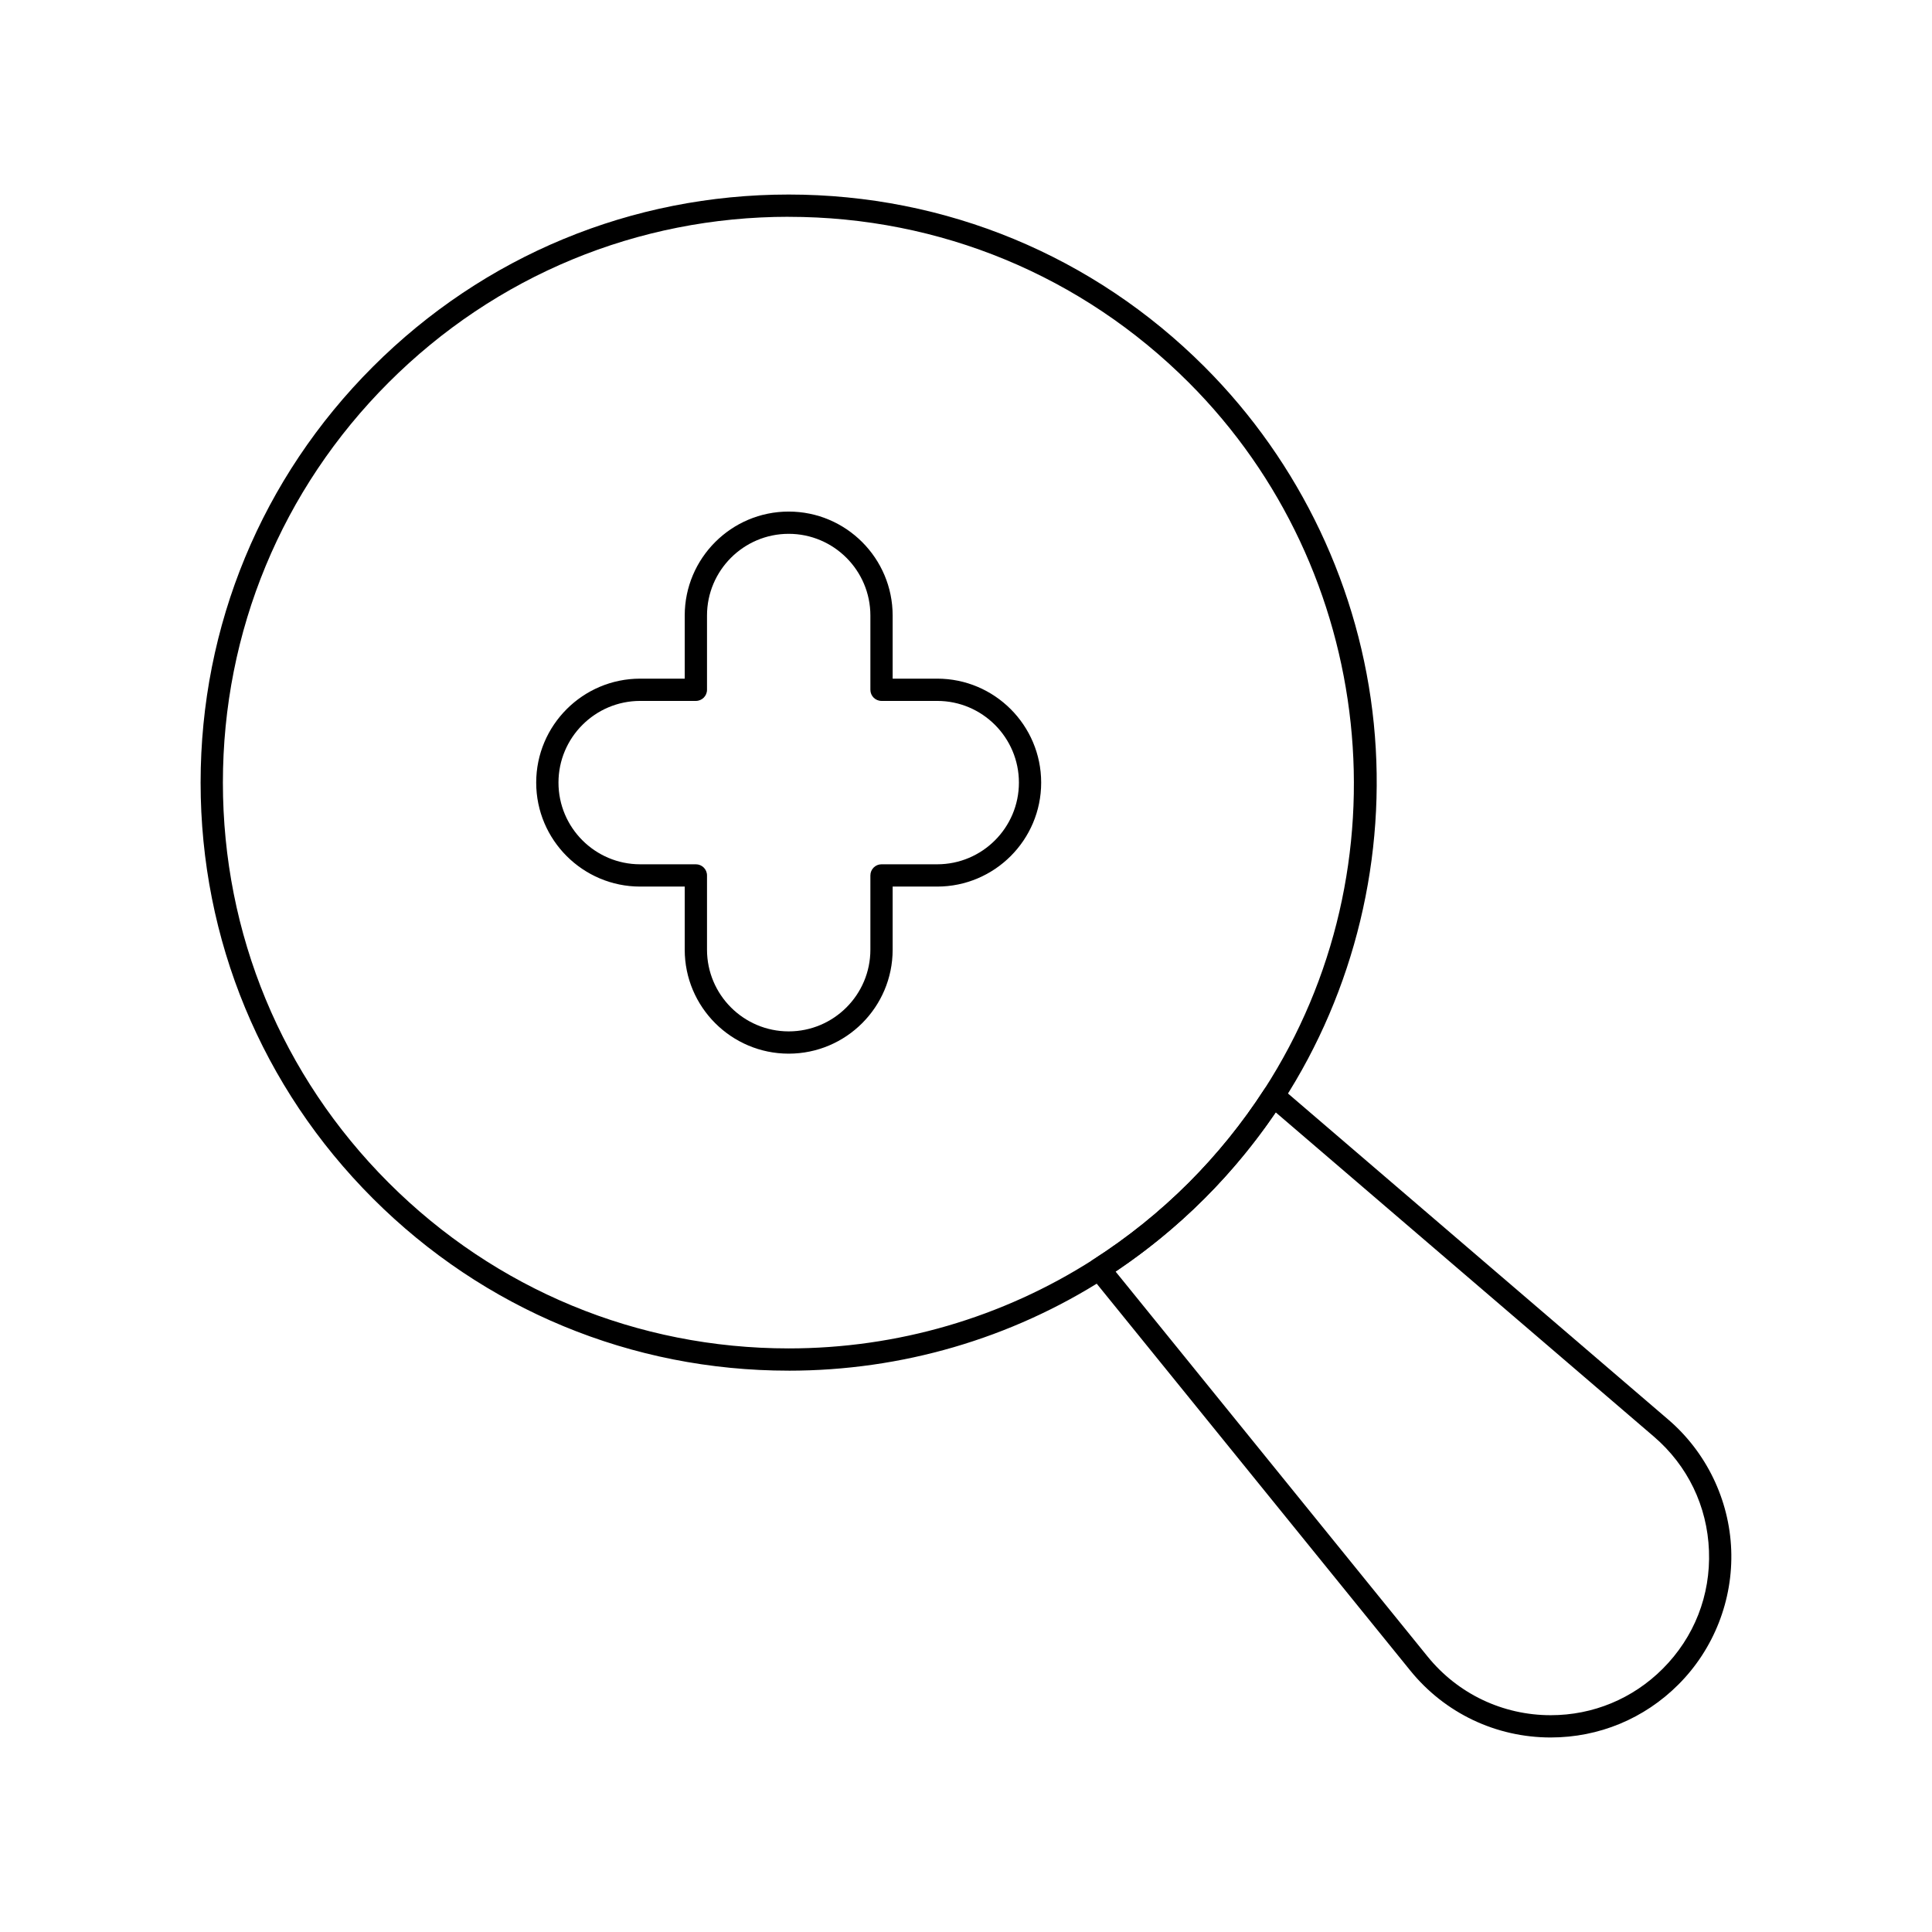<?xml version="1.0" encoding="UTF-8"?>
<!-- Uploaded to: ICON Repo, www.svgrepo.com, Generator: ICON Repo Mixer Tools -->
<svg fill="#000000" width="800px" height="800px" version="1.1" viewBox="144 144 512 512" xmlns="http://www.w3.org/2000/svg">
 <g>
  <path d="m353.01 423.23c-15.191 0-27.551-12.359-27.551-27.551v-16.727h-11.809c-15.191 0-27.551-12.359-27.551-27.551 0-15.191 12.359-27.551 27.551-27.551h11.809v-16.727c0-15.191 12.359-27.551 27.551-27.551 15.191 0 27.551 12.359 27.551 27.551v16.727h11.809c15.191 0 27.551 12.359 27.551 27.551 0 15.191-12.359 27.551-27.551 27.551h-11.809v16.727c0.004 15.191-12.355 27.551-27.551 27.551zm-39.359-93.48c-11.938 0-21.648 9.711-21.648 21.648s9.711 21.648 21.648 21.648h14.762c1.629 0 2.953 1.32 2.953 2.953v19.68c0 11.938 9.711 21.648 21.648 21.648s21.648-9.711 21.648-21.648v-19.68c0-1.629 1.32-2.953 2.953-2.953h14.762c11.938 0 21.648-9.711 21.648-21.648s-9.711-21.648-21.648-21.648h-14.762c-1.629 0-2.953-1.32-2.953-2.953v-19.68c0-11.938-9.711-21.648-21.648-21.648s-21.648 9.711-21.648 21.648v19.68c0 1.629-1.32 2.953-2.953 2.953z"/>
  <path d="m554.96 604.45h-0.004c-14.52 0-28.086-6.465-37.219-17.734l-84.746-104.56c-0.527-0.652-0.754-1.5-0.621-2.332 0.137-0.828 0.617-1.562 1.324-2.016 9.129-5.84 17.656-12.695 25.348-20.387 7.492-7.496 14.203-15.793 19.945-24.66 0.465-0.715 1.211-1.195 2.055-1.316 0.844-0.125 1.699 0.125 2.344 0.68l102.72 88.078c10.094 8.652 16.172 21.234 16.684 34.516 0.508 13.285-4.59 26.297-13.992 35.695-9.043 9.055-21.062 14.035-33.84 14.035zm-115.32-123.47 82.688 102.02c8.008 9.879 19.902 15.547 32.633 15.547h0.004c11.199 0 21.734-4.367 29.664-12.297 8.363-8.363 12.719-19.477 12.266-31.297-0.453-11.816-5.648-22.566-14.625-30.262l-100.19-85.902c-5.539 8.16-11.871 15.824-18.863 22.812-7.211 7.211-15.133 13.719-23.578 19.379z"/>
  <path d="m353.01 507.24h-0.008c-41.625 0-80.758-16.211-110.19-45.641-29.434-29.434-45.648-68.57-45.648-110.2 0-41.629 16.211-80.766 45.648-110.2 29.434-29.434 68.57-45.645 110.2-45.645 41.629 0 80.766 16.211 110.2 45.648 25.367 25.367 41.301 58.961 44.863 94.59 3.516 35.137-5.059 70.715-24.137 100.19-5.965 9.211-12.938 17.836-20.727 25.625-7.988 7.984-16.848 15.113-26.34 21.184-25.008 16-54.016 24.453-83.867 24.453zm0.008-305.79c-40.051 0-77.707 15.598-106.03 43.918-28.32 28.32-43.918 65.977-43.918 106.03 0 40.051 15.598 77.707 43.918 106.03 28.316 28.316 65.965 43.91 106.01 43.914h0.008c28.727 0 56.625-8.133 80.688-23.523 9.133-5.844 17.66-12.699 25.348-20.387 7.496-7.5 14.207-15.793 19.945-24.66 38.129-58.898 29.738-137.71-19.945-187.39-28.32-28.324-65.977-43.922-106.03-43.922z"/>
 </g>
</svg>